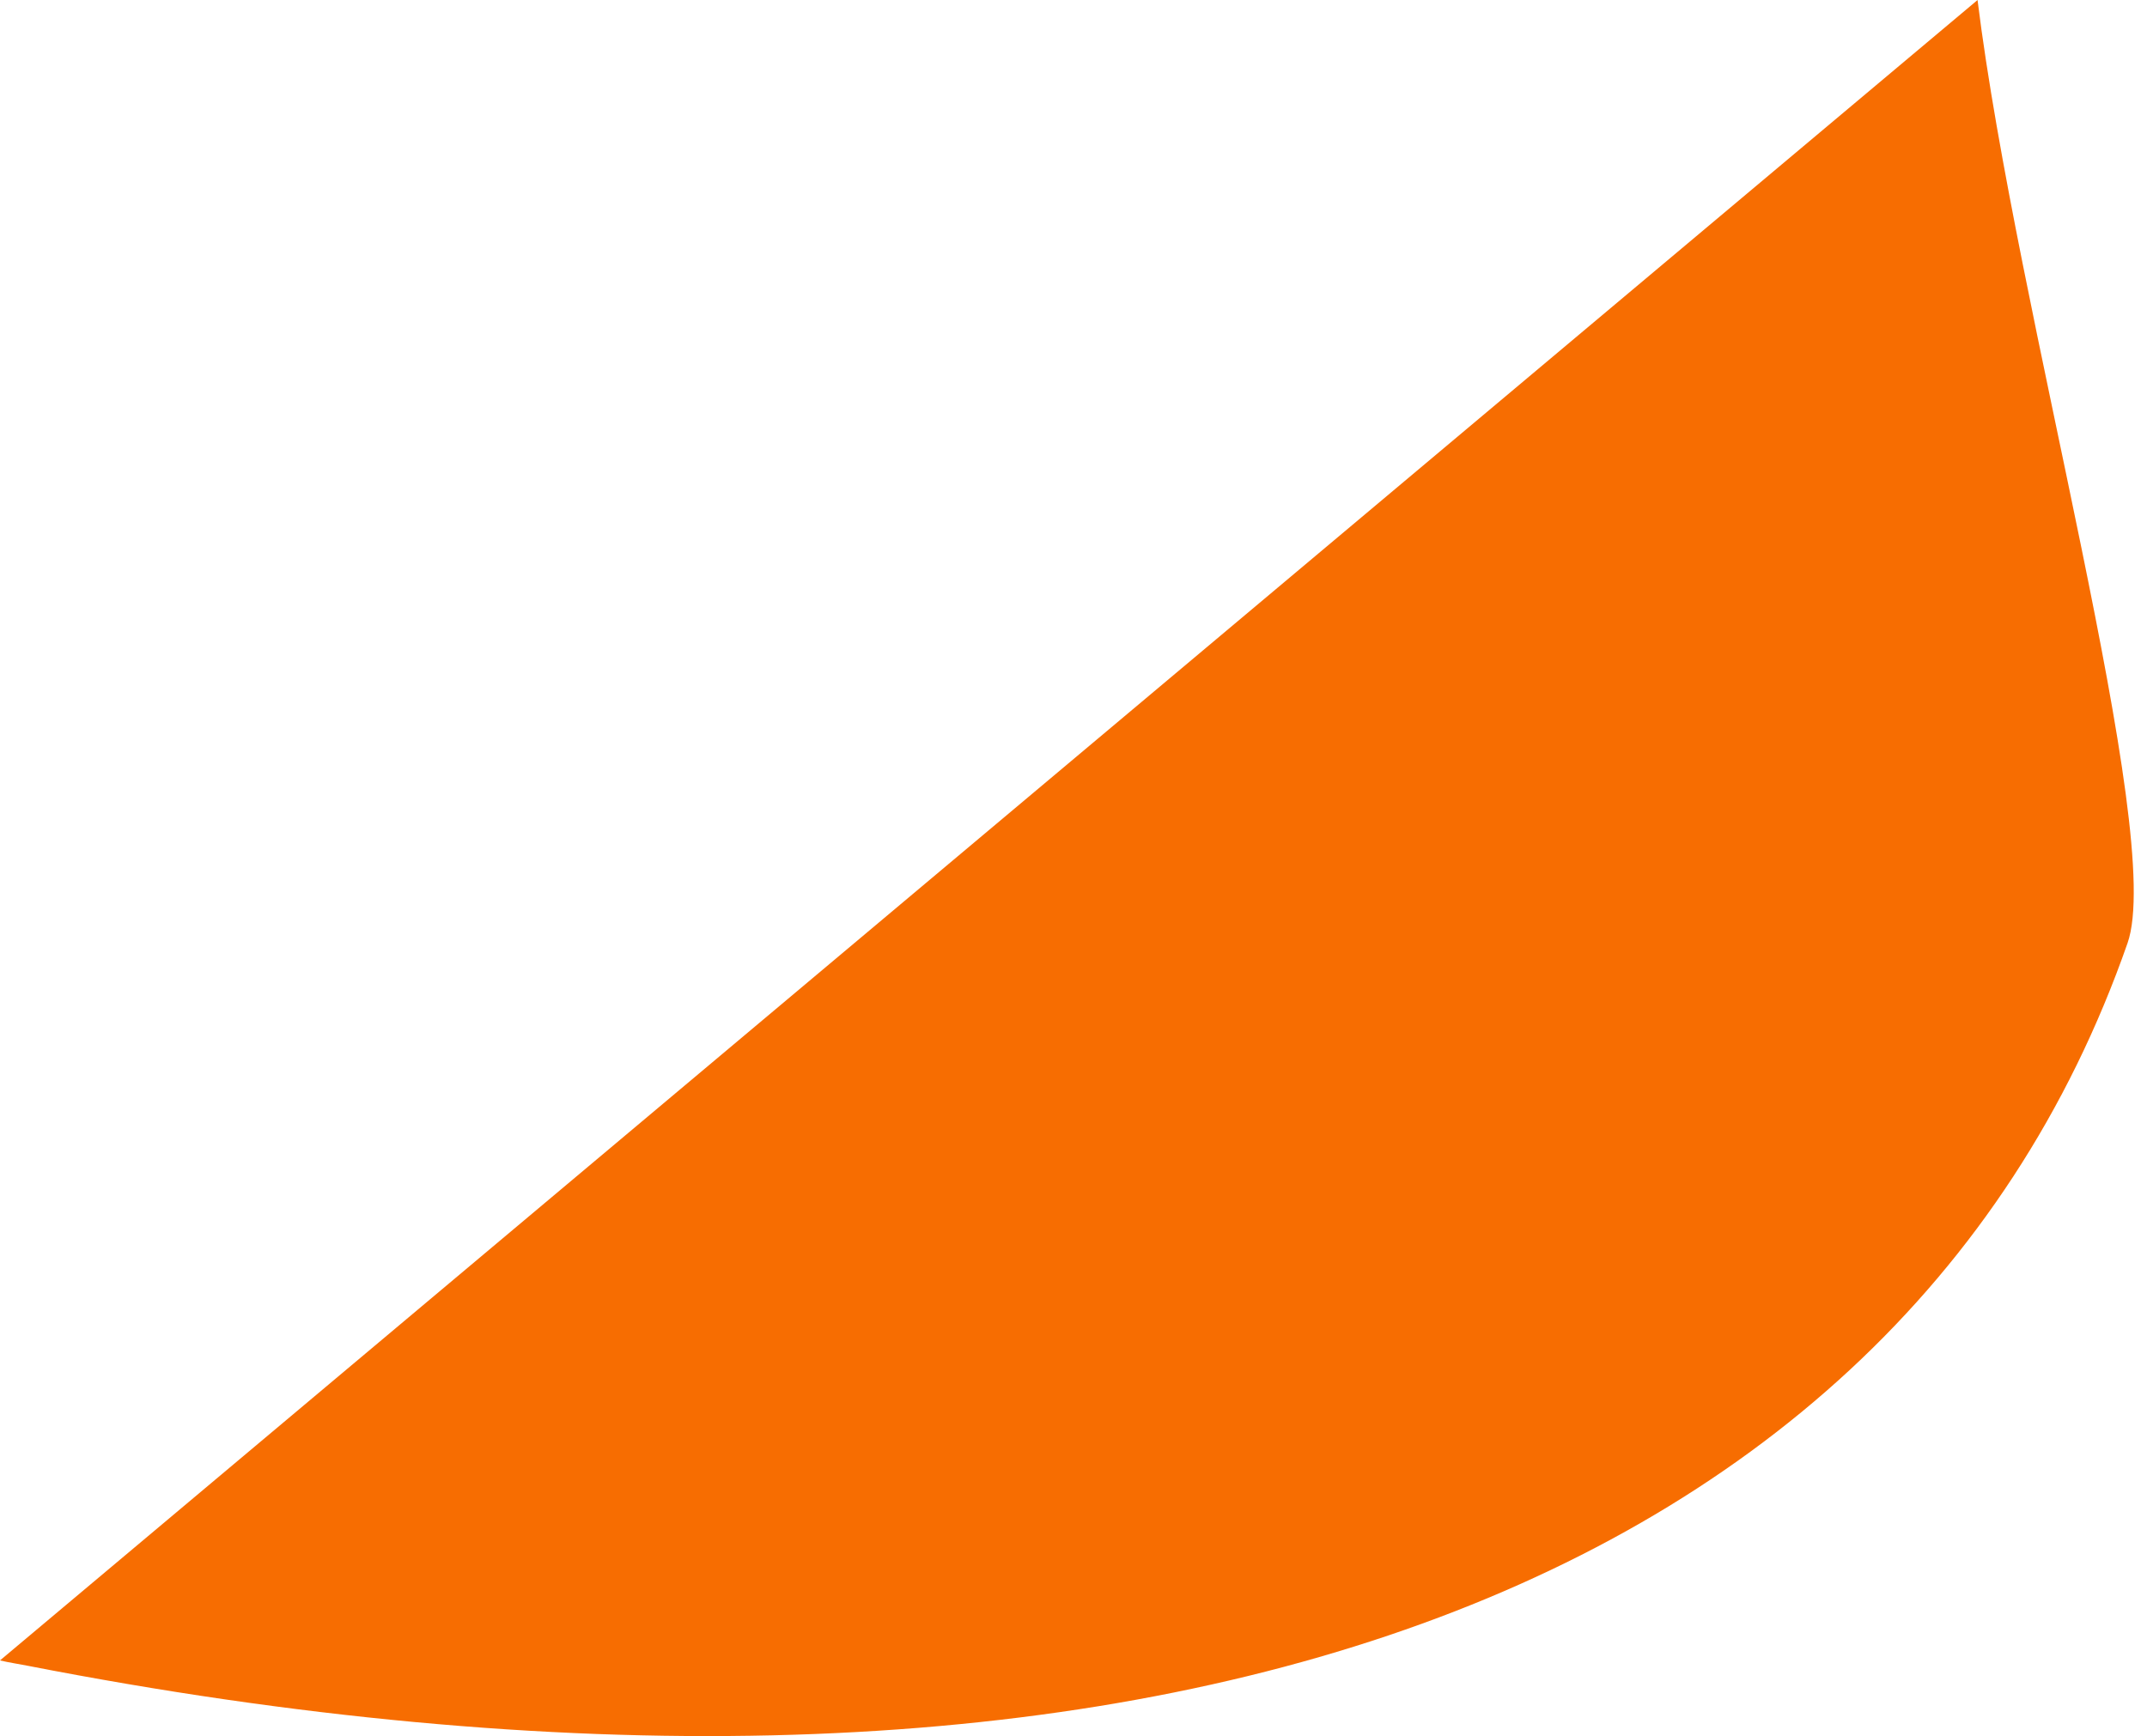 <?xml version="1.0" encoding="UTF-8"?> <svg xmlns="http://www.w3.org/2000/svg" width="68" height="55" viewBox="0 0 68 55" fill="none"> <path d="M67.383 29.881C68.598 26.423 63.856 9.889 62.633 0.001L0 52.604C0.285 52.673 0.604 52.718 0.887 52.775C34.601 59.347 59.914 51.265 67.383 29.881L67.383 29.881Z" fill="#F76D01"></path> </svg> 
